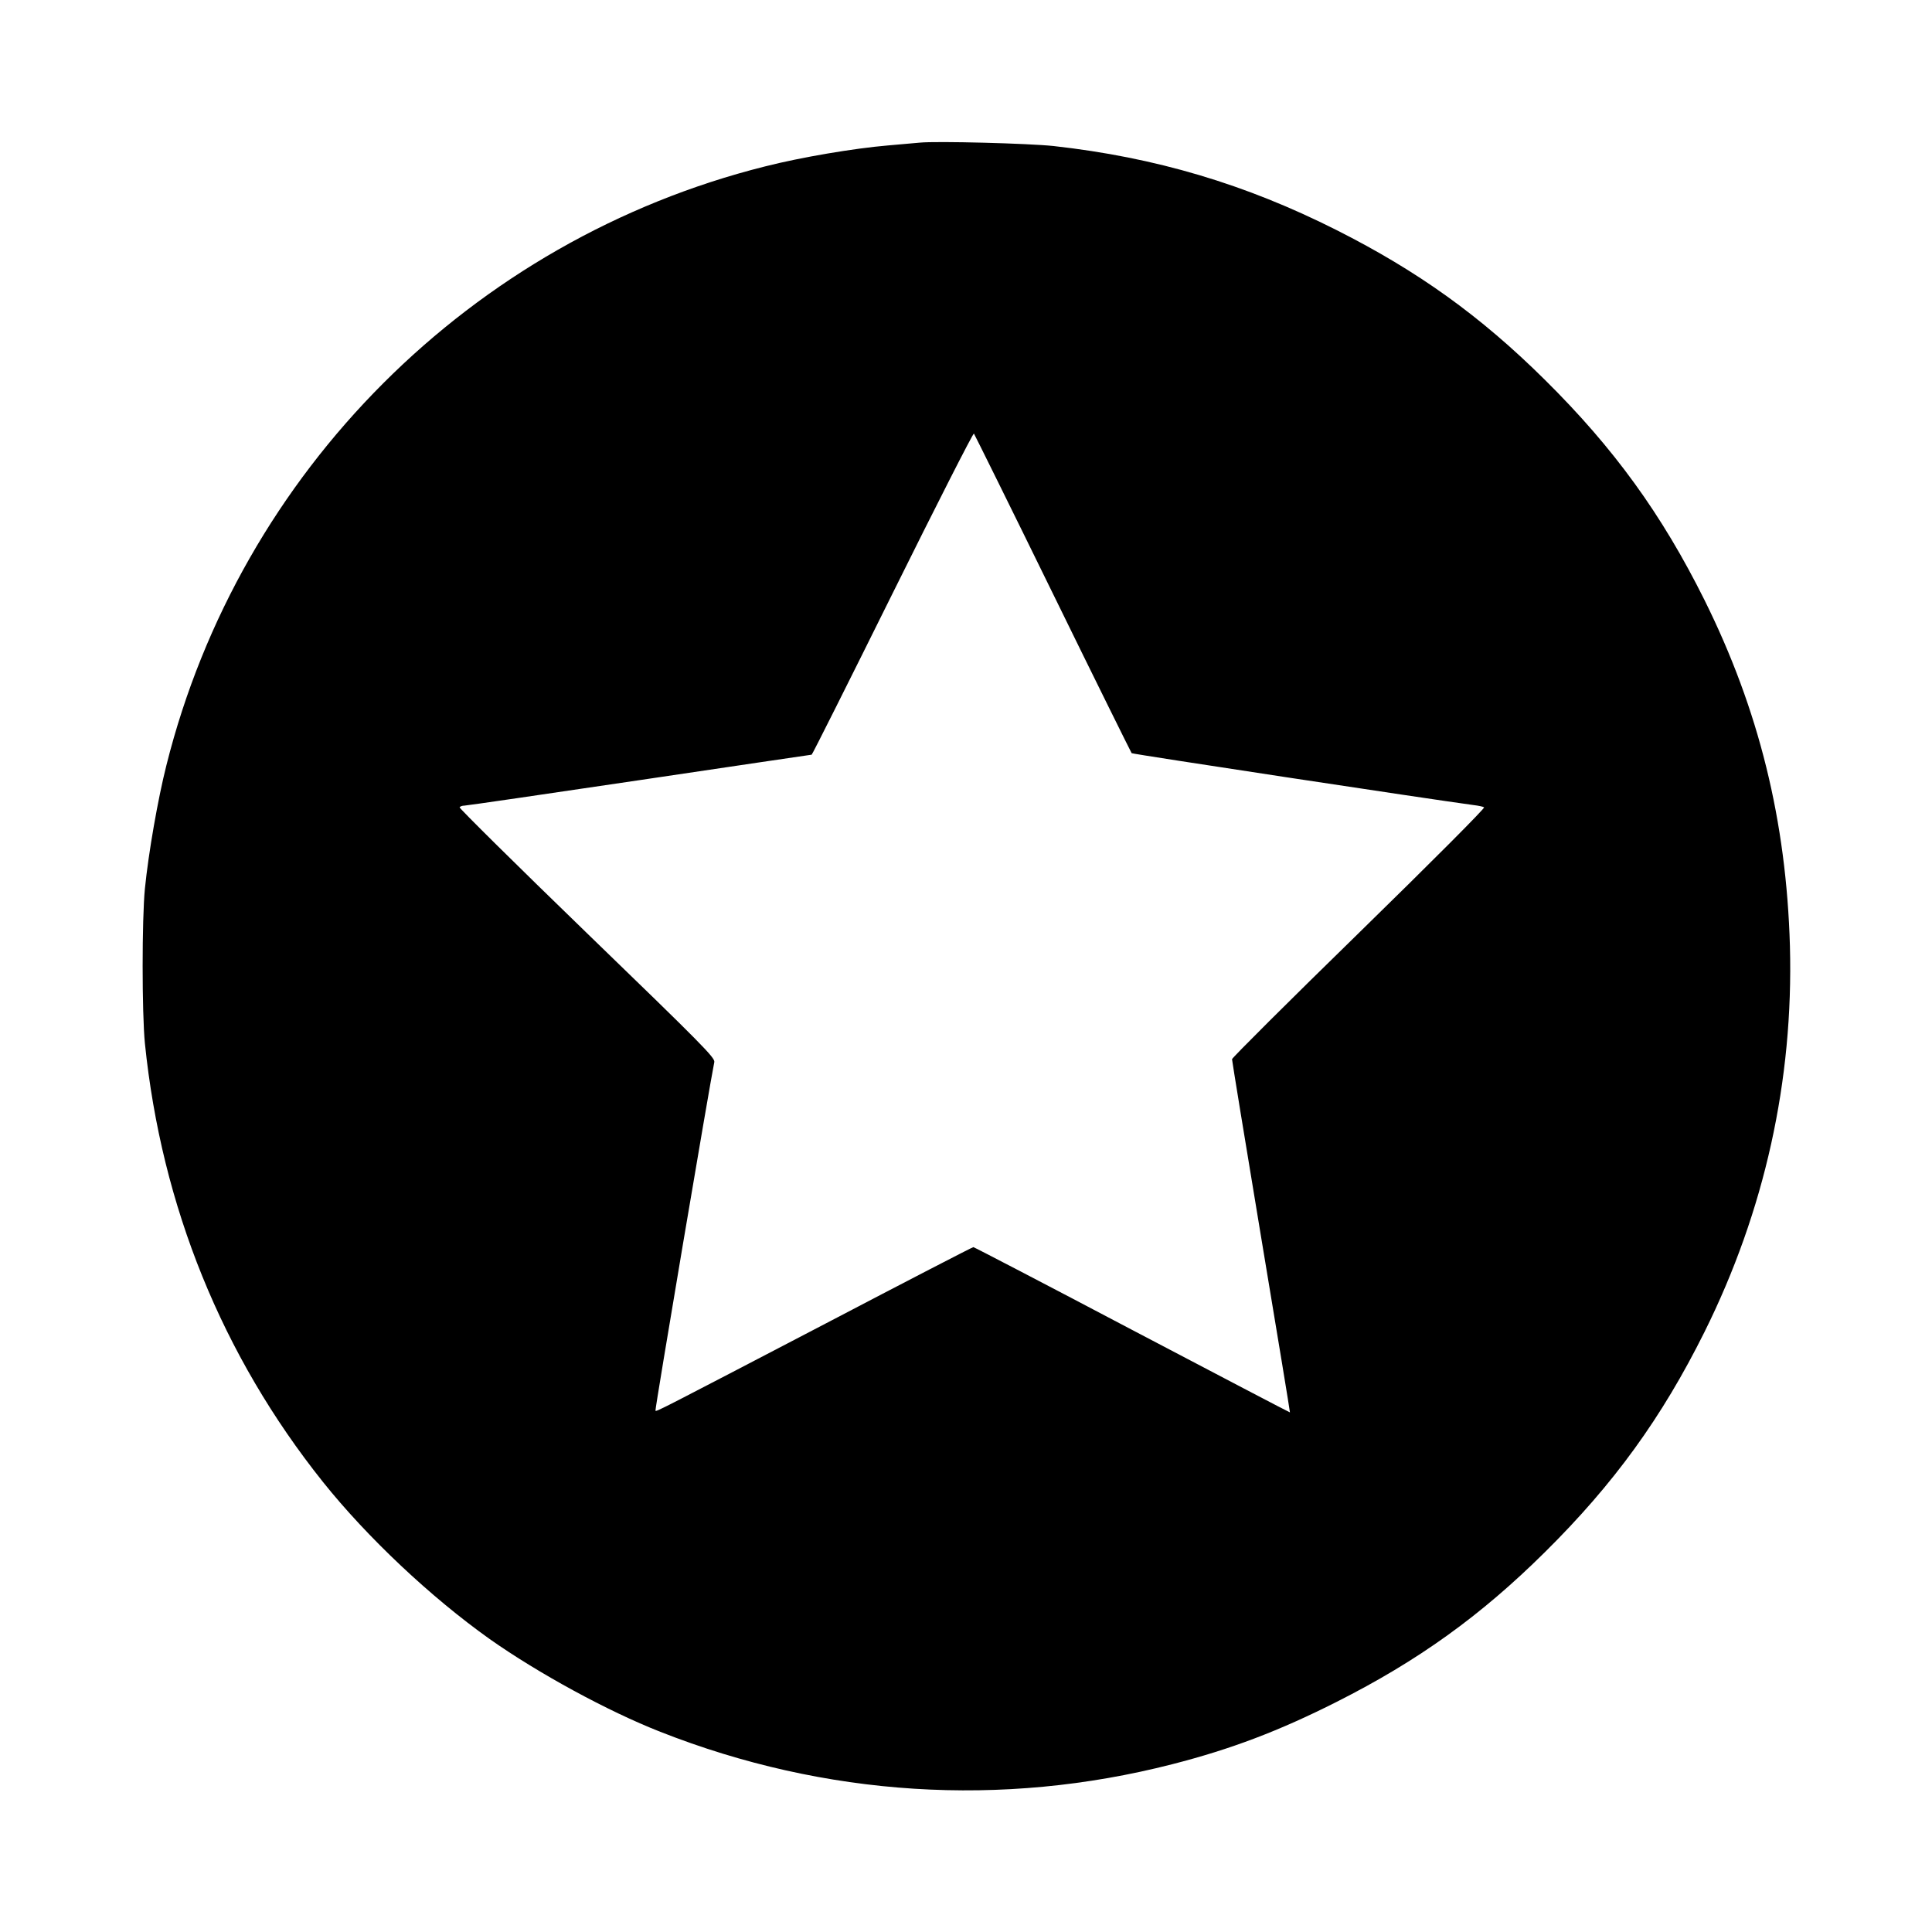 <?xml version="1.0" standalone="no"?>
<!DOCTYPE svg PUBLIC "-//W3C//DTD SVG 20010904//EN"
 "http://www.w3.org/TR/2001/REC-SVG-20010904/DTD/svg10.dtd">
<svg version="1.0" xmlns="http://www.w3.org/2000/svg"
 width="1024pt" height="1024pt" viewBox="0 0 1024 1024"
 preserveAspectRatio="xMidYMid meet">
<g transform="translate(0,1024) scale(0.1,-0.1)"
fill="#000000" stroke="none">
<path d="M4875 9484 c-22 -2 -98 -9 -170 -15 -177 -15 -457 -62 -650 -111
-1556 -390 -2783 -1617 -3173 -3174 -45 -178 -95 -464 -114 -654 -16 -162 -16
-658 0 -820 88 -863 409 -1655 944 -2325 236 -295 571 -610 883 -832 258 -182
627 -383 905 -492 873 -344 1810 -403 2712 -172 313 80 568 177 873 331 430
217 762 455 1103 793 366 362 620 713 846 1167 319 642 472 1333 453 2045 -19
664 -164 1253 -453 1835 -226 454 -480 805 -846 1167 -341 338 -673 576 -1103
793 -483 244 -961 386 -1501 446 -130 14 -620 27 -709 18z m705 -2389 c226
-462 415 -843 418 -847 5 -5 1574 -243 1812 -275 25 -3 50 -8 56 -12 7 -3
-276 -287 -662 -664 -371 -362 -674 -664 -674 -671 0 -7 69 -431 154 -942 85
-510 154 -929 153 -930 -1 -1 -377 196 -836 437 -459 242 -838 439 -842 439
-5 0 -357 -182 -781 -404 -884 -461 -899 -469 -904 -463 -4 3 288 1732 312
1848 4 23 -64 92 -675 683 -374 362 -678 663 -675 667 3 5 14 9 25 9 11 0 429
61 928 135 499 74 910 135 913 135 3 0 196 385 429 855 233 470 427 851 431
847 3 -4 192 -385 418 -847z"/>
</g>
</svg>
